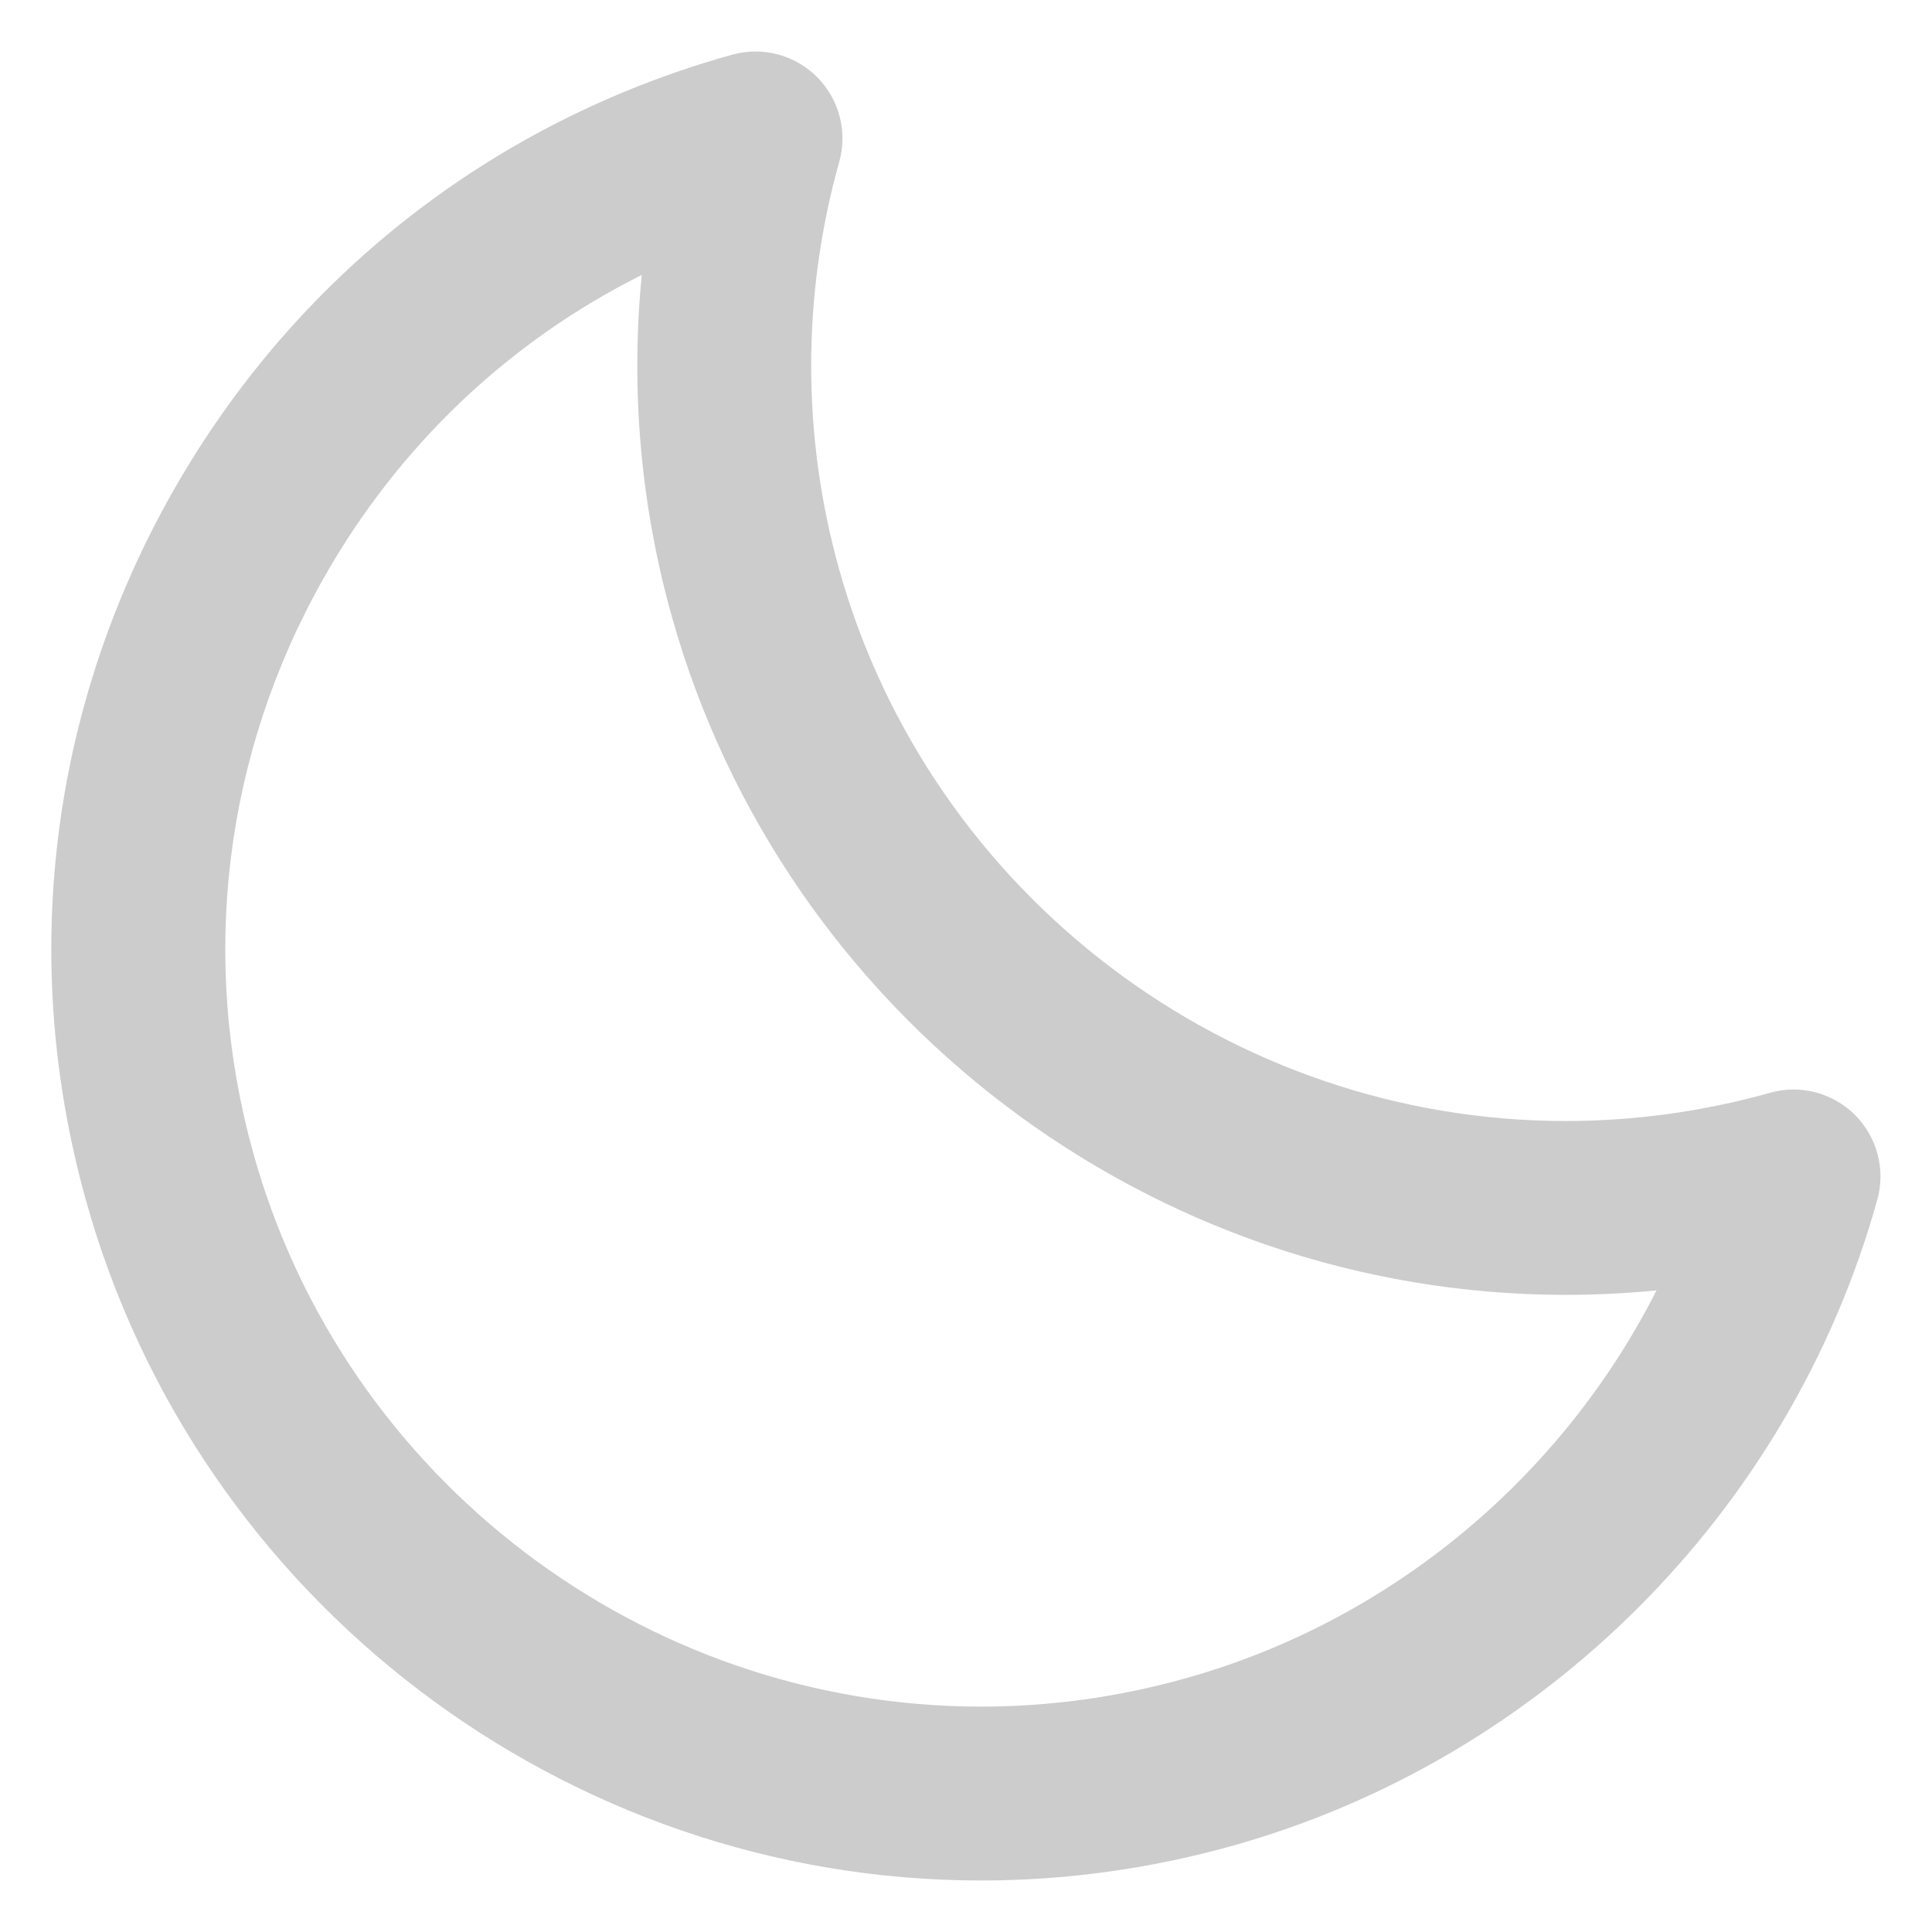 <?xml version="1.0" encoding="utf-8"?>
<!-- Generator: Adobe Illustrator 16.0.0, SVG Export Plug-In . SVG Version: 6.00 Build 0)  -->
<!DOCTYPE svg PUBLIC "-//W3C//DTD SVG 1.1//EN" "http://www.w3.org/Graphics/SVG/1.1/DTD/svg11.dtd">
<svg version="1.1" id="Layer_1" xmlns="http://www.w3.org/2000/svg" xmlns:xlink="http://www.w3.org/1999/xlink" x="0px" y="0px"
	 width="50px" height="50px" viewBox="0 0 50 50" enable-background="new 0 0 50 50" xml:space="preserve">
<title></title>
<title></title>
<path opacity="0.2" d="M25.391,48.667L25.391,48.667c-10.756,0-20.285-7.245-23.171-17.617c-1.724-6.192-0.933-12.685,2.227-18.282
	c3.16-5.597,8.311-9.629,14.502-11.353c0.784-0.217,1.622,0.003,2.196,0.578c0.574,0.575,0.793,1.415,0.574,2.197
	c-0.968,3.451-0.967,7.1,0,10.552c2.356,8.401,10.088,14.27,18.802,14.27c1.778,0,3.558-0.246,5.288-0.731
	c0.778-0.222,1.621-0.001,2.197,0.573c0.574,0.574,0.796,1.413,0.578,2.196c-2.248,8.073-8.658,14.484-16.729,16.73
	C29.741,48.368,27.566,48.667,25.391,48.667z M16.609,7.115c-3.448,1.725-6.306,4.433-8.243,7.865
	c-2.569,4.551-3.212,9.829-1.811,14.863c2.347,8.434,10.093,14.324,18.836,14.324c1.768,0,3.537-0.243,5.258-0.723
	c5.326-1.481,9.762-5.193,12.222-10.049c-0.781,0.077-1.564,0.116-2.349,0.116c-10.723,0-20.236-7.219-23.135-17.555
	C16.577,13.071,16.318,10.073,16.609,7.115z"/>
</svg>
